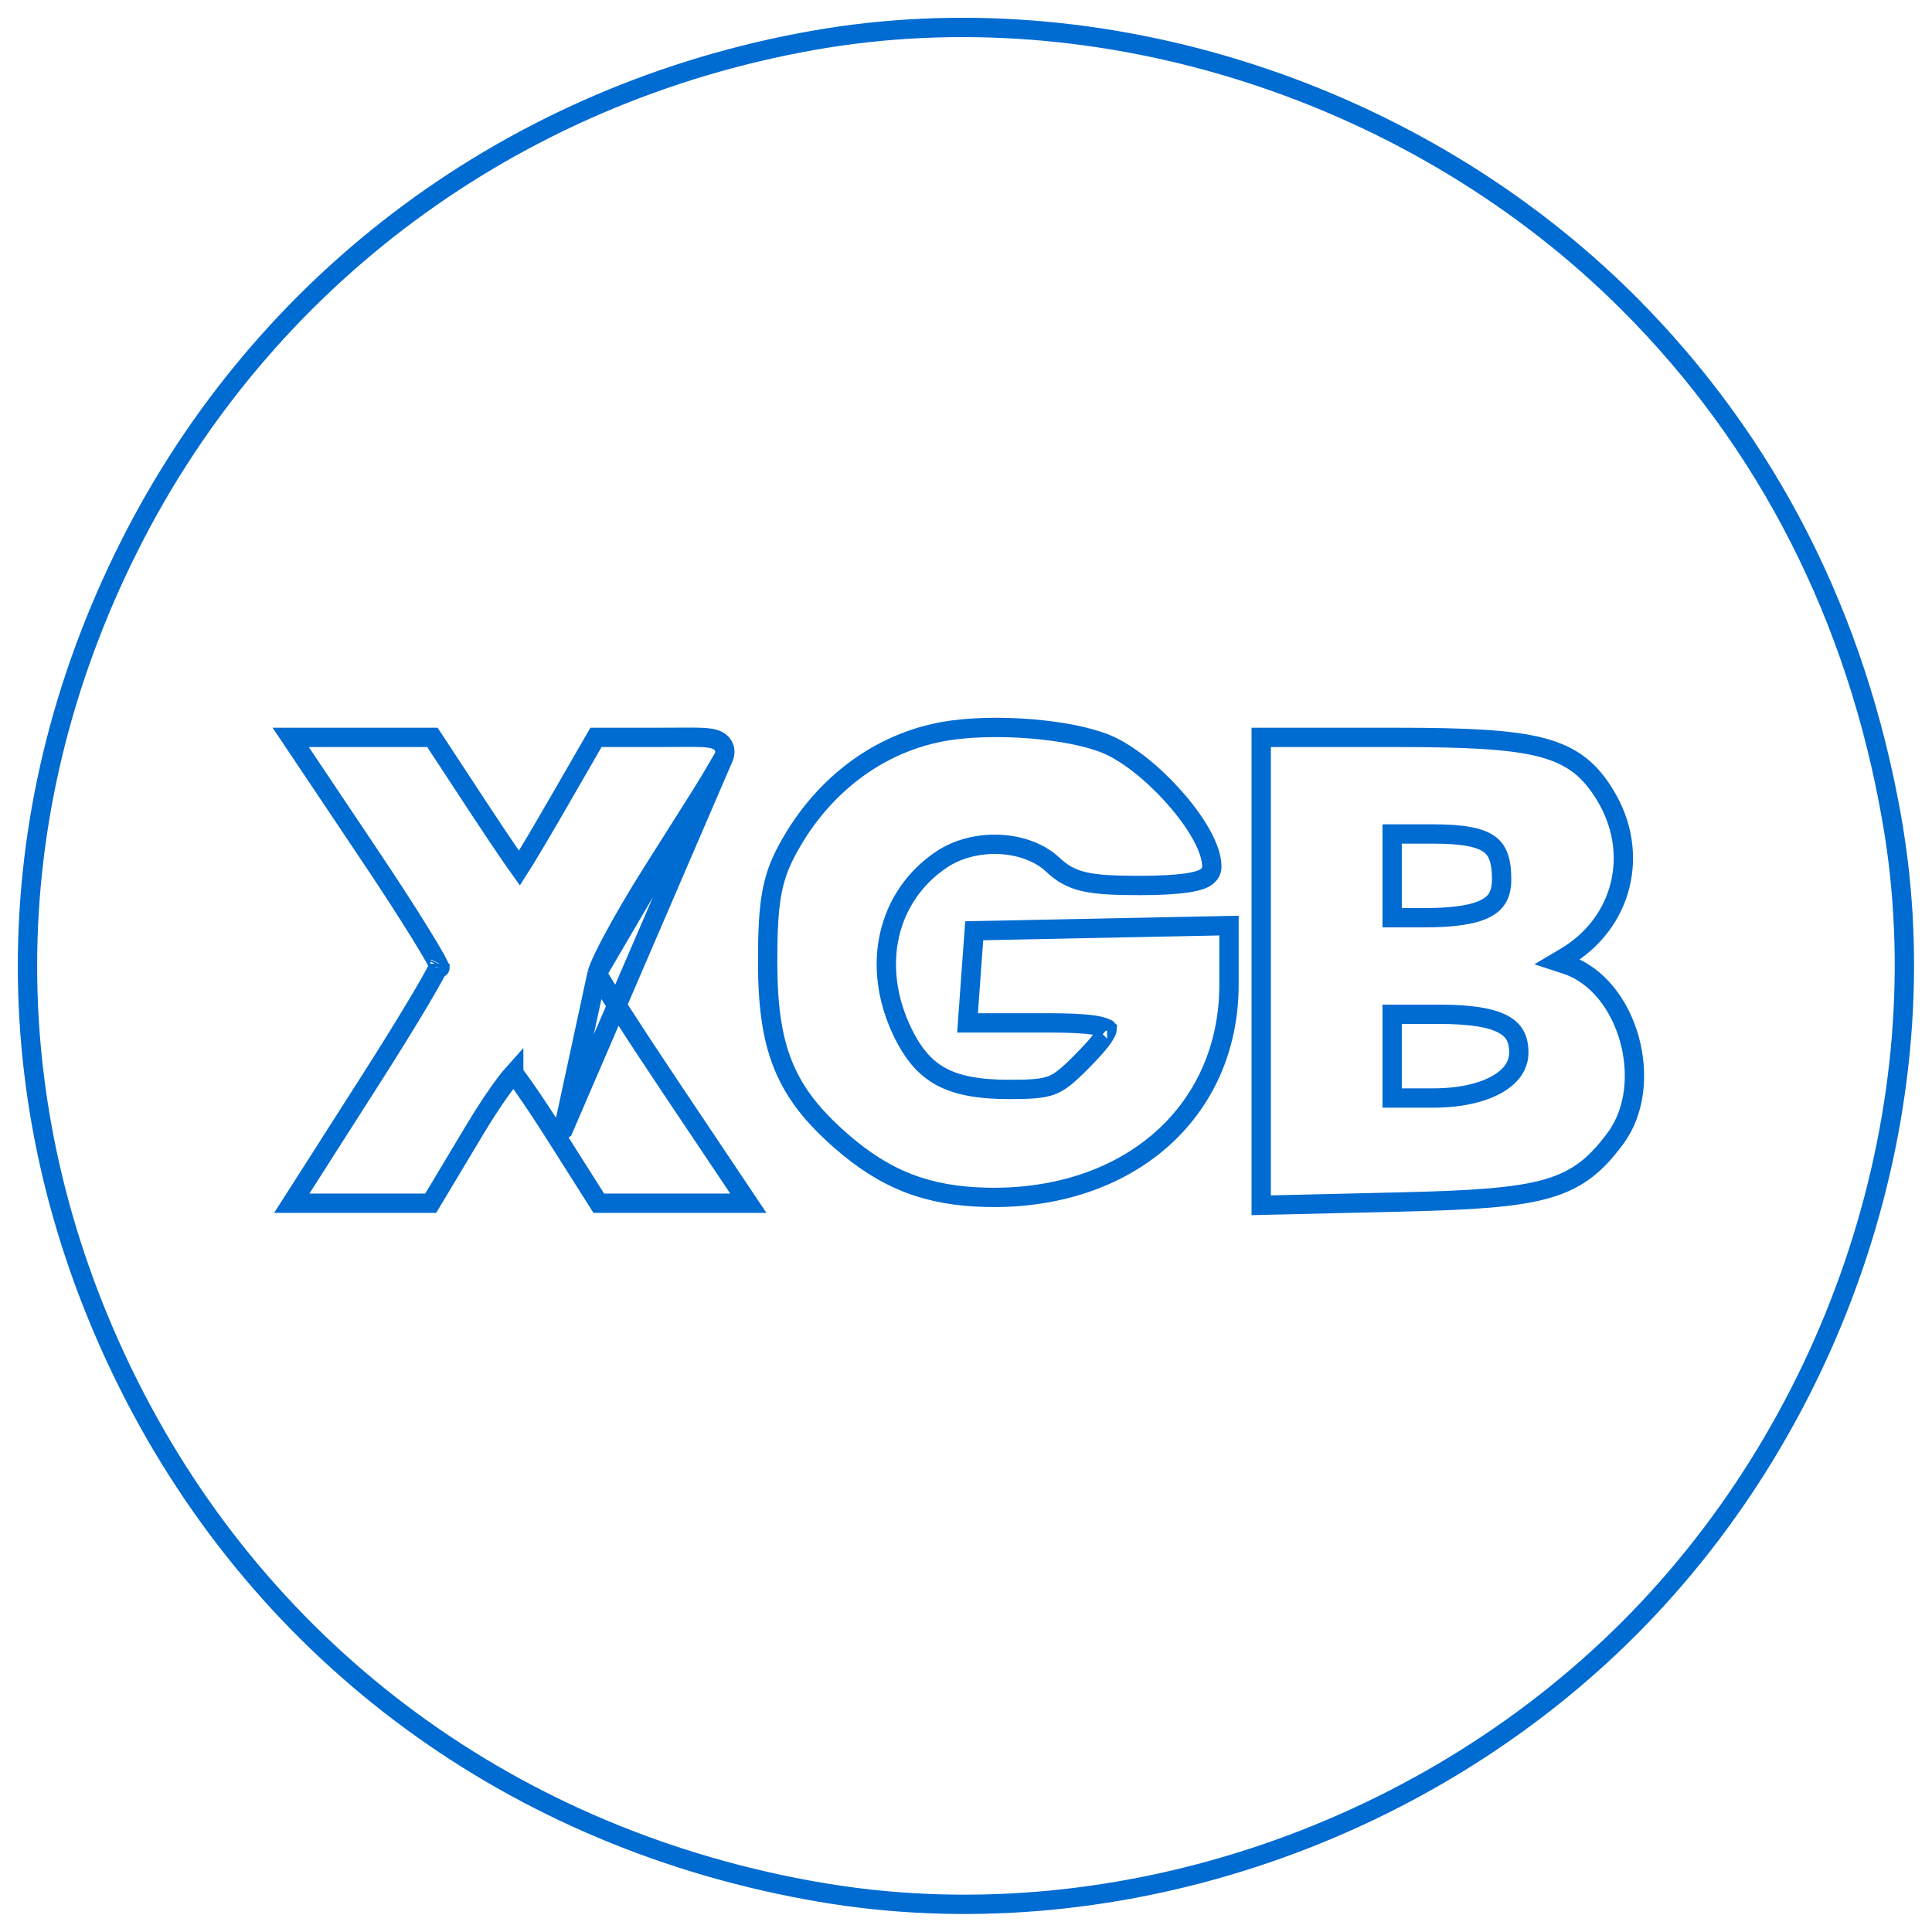 <svg width="100" height="100" viewBox="0 0 100 100" fill="none" xmlns="http://www.w3.org/2000/svg">
<g clip-path="url(#clip0_20285_66435)">
<path d="M29.162 58.453L28.739 58.72C28.163 57.811 27.598 56.96 27.151 56.321C26.927 56.002 26.736 55.739 26.59 55.551C26.59 55.551 26.59 55.551 26.59 55.55C26.475 55.678 26.332 55.852 26.167 56.069C25.724 56.654 25.156 57.502 24.575 58.471L22.44 62.035L22.294 62.278H22.011H19.013H16.015H15.102L15.594 61.509L19.212 55.842L19.212 55.842C20.205 54.287 21.107 52.824 21.761 51.72C22.087 51.167 22.35 50.708 22.529 50.374C22.619 50.208 22.684 50.079 22.727 49.987C22.685 49.9 22.621 49.779 22.535 49.623C22.355 49.302 22.093 48.861 21.765 48.33C21.111 47.269 20.205 45.865 19.207 44.376C19.207 44.376 19.207 44.376 19.207 44.376L15.569 38.945L15.047 38.167H15.984H19.048H22.112H22.382L22.53 38.392L24.864 41.948C25.505 42.923 26.1 43.808 26.543 44.449C26.672 44.634 26.786 44.798 26.885 44.936C26.97 44.803 27.066 44.647 27.174 44.472C27.565 43.832 28.09 42.947 28.652 41.972L29.086 42.222L28.653 41.972L30.704 38.417L30.848 38.167H31.137H34.061C34.391 38.167 34.696 38.164 34.975 38.163C35.597 38.158 36.092 38.155 36.439 38.177C36.675 38.193 36.943 38.222 37.145 38.328C37.261 38.388 37.406 38.498 37.478 38.691C37.549 38.882 37.513 39.059 37.467 39.179L29.162 58.453ZM29.162 58.453L28.739 58.72L30.846 62.045L30.993 62.278H31.268H34.532H37.797H38.733L38.212 61.499L34.627 56.148L34.627 56.148C33.643 54.678 32.723 53.277 32.034 52.203C31.689 51.666 31.404 51.213 31.198 50.875C31.094 50.706 31.012 50.568 30.953 50.465C30.933 50.431 30.918 50.403 30.906 50.38M29.162 58.453L30.906 50.38M30.906 50.38C30.926 50.305 30.965 50.195 31.026 50.048C31.152 49.741 31.354 49.322 31.62 48.817C32.15 47.809 32.915 46.491 33.787 45.11L33.787 45.11C34.129 44.568 34.473 44.025 34.804 43.502C35.32 42.686 35.808 41.917 36.219 41.262C36.556 40.724 36.844 40.261 37.056 39.912C37.162 39.738 37.25 39.59 37.316 39.474C37.374 39.371 37.436 39.261 37.467 39.179L30.906 50.38ZM40.748 43.986L40.748 43.986C39.926 45.517 39.734 46.74 39.734 49.778C39.734 51.992 39.947 53.681 40.538 55.137C41.131 56.603 42.089 57.788 43.502 59.029L43.502 59.029C45.816 61.06 48.005 61.91 51.085 61.974C54.714 62.048 57.845 60.966 60.077 59.014C62.312 57.057 63.613 54.253 63.613 50.958V48.419V47.909L63.103 47.919L56.992 48.043L50.88 48.167L50.425 48.176L50.392 48.63L50.255 50.519L50.255 50.519L50.118 52.408L50.08 52.944H50.617H54.199C55.244 52.944 56.02 52.974 56.564 53.052C56.837 53.091 57.029 53.139 57.16 53.19C57.248 53.225 57.29 53.254 57.307 53.269C57.305 53.306 57.281 53.406 57.149 53.614C56.932 53.954 56.528 54.411 55.915 55.024C55.233 55.706 54.86 56.01 54.419 56.176C53.965 56.347 53.39 56.389 52.246 56.389C50.654 56.389 49.546 56.179 48.71 55.726C47.887 55.28 47.268 54.566 46.719 53.432C45.058 49.999 45.914 46.389 48.725 44.495L48.725 44.495C49.579 43.92 50.679 43.655 51.752 43.707C52.827 43.76 53.824 44.128 54.493 44.757L54.493 44.757C54.964 45.199 55.43 45.482 56.144 45.642C56.82 45.794 57.714 45.833 59.03 45.833C60.008 45.833 60.834 45.787 61.424 45.701C61.715 45.658 61.976 45.602 62.176 45.525C62.274 45.488 62.389 45.434 62.487 45.351C62.586 45.268 62.724 45.107 62.724 44.867C62.724 44.37 62.512 43.807 62.218 43.264C61.917 42.708 61.499 42.114 61.016 41.541C60.057 40.4 58.799 39.283 57.618 38.675C56.767 38.236 55.377 37.932 53.904 37.776C52.415 37.617 50.772 37.602 49.379 37.779C45.756 38.237 42.607 40.52 40.748 43.986ZM57.305 53.251C57.306 53.251 57.307 53.253 57.307 53.26C57.305 53.254 57.305 53.251 57.305 53.251ZM6.658 28.337L6.282 28.149L6.658 28.337C13.614 14.44 26.576 4.836 42.089 2.09C56.98 -0.546 73.327 4.718 84.305 15.697L84.659 15.343L84.305 15.697C91.483 22.874 96.111 31.961 97.935 42.477L98.428 42.391L97.935 42.477C100.49 57.205 95.223 73.385 84.305 84.303C73.393 95.215 57.275 100.467 42.477 97.945C26.658 95.249 13.705 85.741 6.658 71.663C-0.323 57.718 -0.323 42.282 6.658 28.337ZM22.772 50.092C22.772 50.093 22.77 50.09 22.769 50.083C22.771 50.089 22.772 50.092 22.772 50.092ZM22.768 49.889C22.77 49.884 22.771 49.881 22.771 49.88C22.771 49.88 22.771 49.883 22.768 49.889ZM65.279 61.873V62.385L65.791 62.373L72.569 62.213C76.234 62.127 78.499 61.981 80.083 61.524C81.728 61.048 82.634 60.238 83.605 58.935L83.605 58.935C84.678 57.495 84.816 55.5 84.336 53.778C83.858 52.061 82.721 50.467 81.066 49.924L80.623 49.779L81.015 49.547C84.015 47.775 84.905 44.145 83.084 41.157C82.712 40.548 82.307 40.033 81.776 39.617C81.244 39.2 80.61 38.903 79.805 38.69C78.224 38.273 75.906 38.167 72.238 38.167H65.779H65.279V38.667V50.27V61.873ZM73.758 47.5H72.057V45.333V43.167H74.192C75.73 43.167 76.591 43.343 77.073 43.684C77.499 43.985 77.724 44.49 77.724 45.516C77.724 45.906 77.656 46.199 77.536 46.424C77.419 46.645 77.237 46.834 76.953 46.991C76.358 47.322 75.354 47.5 73.758 47.5ZM74.164 56.833H72.057V54.667V52.5H74.522C76.147 52.5 77.186 52.681 77.807 53.017C78.105 53.178 78.297 53.369 78.418 53.589C78.542 53.812 78.613 54.1 78.613 54.481C78.613 55.114 78.26 55.683 77.505 56.117C76.74 56.558 75.598 56.833 74.164 56.833Z" stroke="#006BD1"/>
</g>
<defs>
<clipPath id="clip0_20285_66435">
<rect width="100" height="100" fill="white"/>
</clipPath>
</defs>
</svg>
